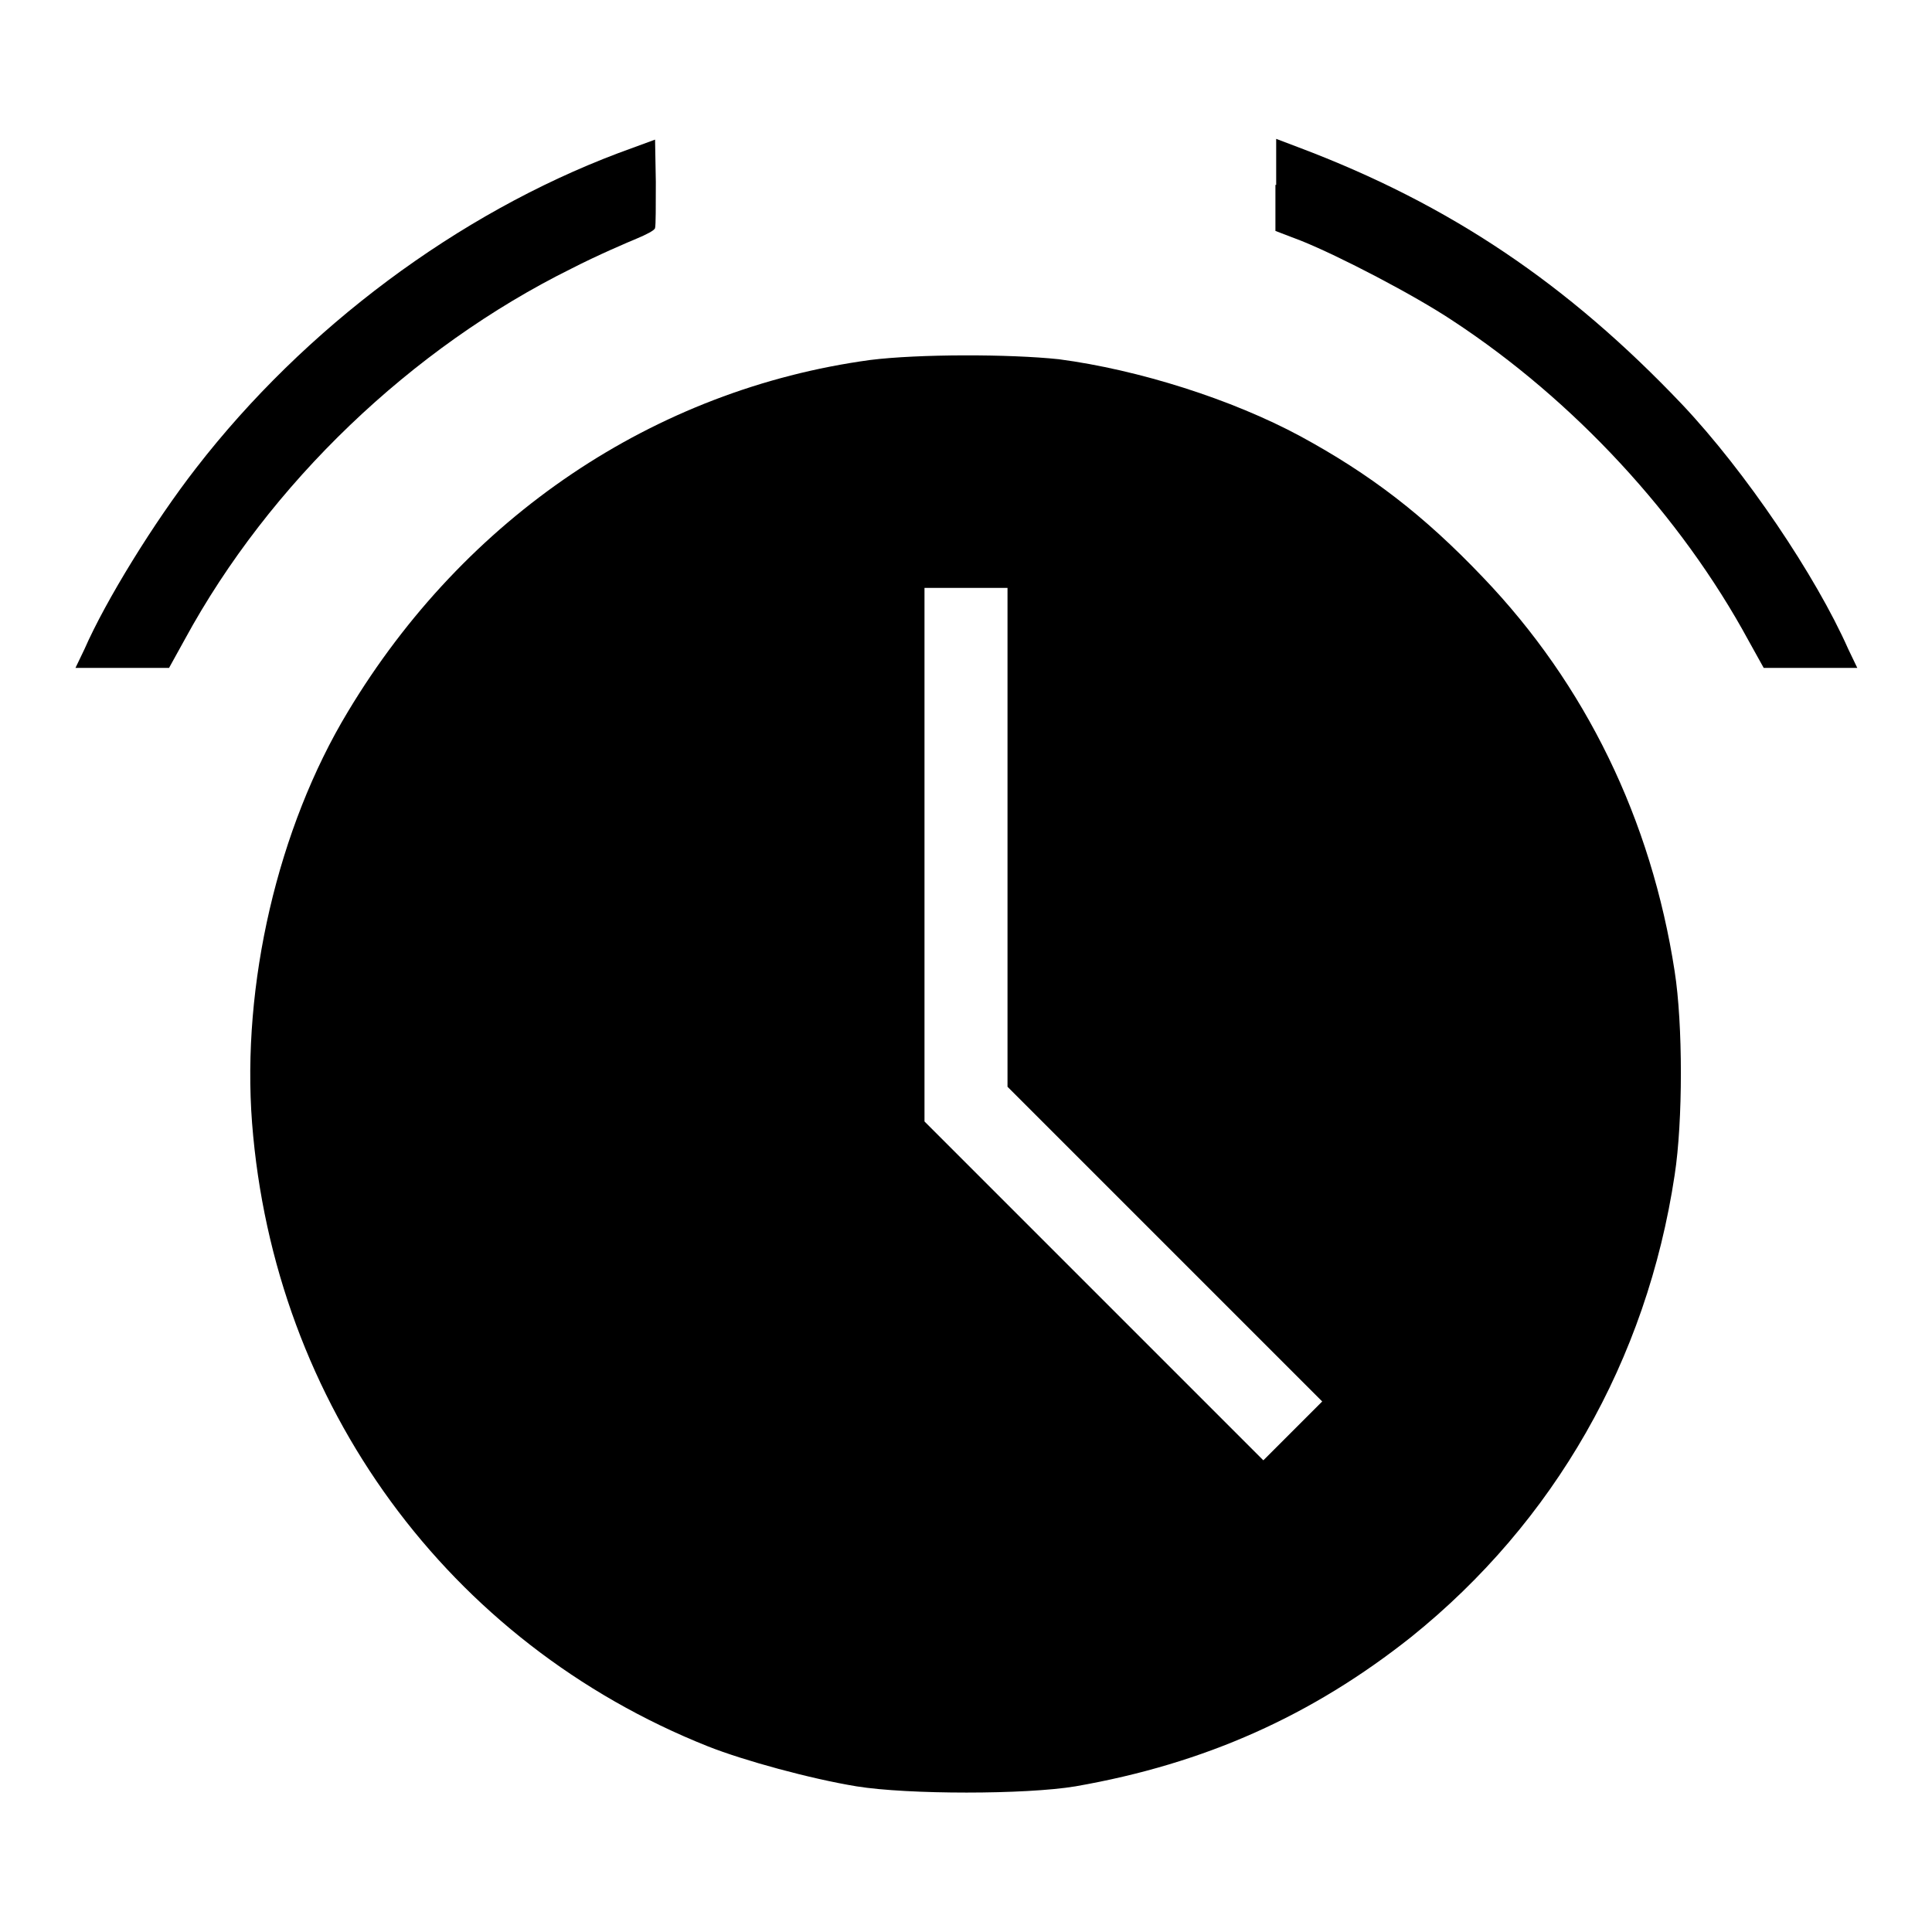 <?xml version="1.0" encoding="utf-8"?>
<!-- Svg Vector Icons : http://www.onlinewebfonts.com/icon -->
<!DOCTYPE svg PUBLIC "-//W3C//DTD SVG 1.1//EN" "http://www.w3.org/Graphics/SVG/1.1/DTD/svg11.dtd">
<svg version="1.1" xmlns="http://www.w3.org/2000/svg" xmlns:xlink="http://www.w3.org/1999/xlink" x="0px" y="0px" viewBox="0 0 256 256" enable-background="new 0 0 256 256" xml:space="preserve">
<g><g><g><path fill="#000000" d="M81.9,20.3C60.7,28.3,40.4,43.4,26,62c-5.6,7.2-12,17.6-14.8,24L10,88.5h6.2h6.2l2.1-3.8c11.2-20.6,30-38.6,51.2-49.1c3.5-1.8,7.5-3.5,8.7-4c1.2-0.5,2.4-1.1,2.4-1.4c0.1-0.3,0.1-3,0.1-6.1l-0.1-5.6L81.9,20.3z"/><path fill="#000000" d="M169,24.5v6.1l3.4,1.3c5,2,15,7.2,20.1,10.6c16,10.5,30.2,25.8,39.2,42.4l2,3.6h6.2h6.2l-1.2-2.5c-4.3-9.7-13.6-23.5-22-32.4c-15.1-15.9-30.7-26.5-50.9-34.1l-2.9-1.1V24.5L169,24.5z"/><path fill="#000000" d="M115.3,47.7c-28.6,3.9-53.7,20.8-69.2,46.6c-9.3,15.4-14.1,36.2-12.7,54.5c2.9,37.3,26,68.9,60.4,82.6c4.8,1.9,13.6,4.3,19.7,5.3c6.8,1.1,22.4,1.1,29,0c17.2-3,31.4-9.4,44.5-19.8c18.9-15.2,31.2-36.6,34.9-61.2c1.1-7.1,1.1-20,0-27c-3.1-20.1-11.8-38-25.4-52.2c-7.9-8.3-15-13.7-24.2-18.7c-9.1-4.9-21.4-8.8-32-10.2C133.7,46.9,121.7,46.9,115.3,47.7z M133.5,110.9V144l20.8,20.8l20.9,20.9l-3.9,3.9l-3.9,3.9L145,171.1l-22.5-22.5v-35.4V77.9h5.5h5.5V110.9z"/></g></g></g>
</svg>